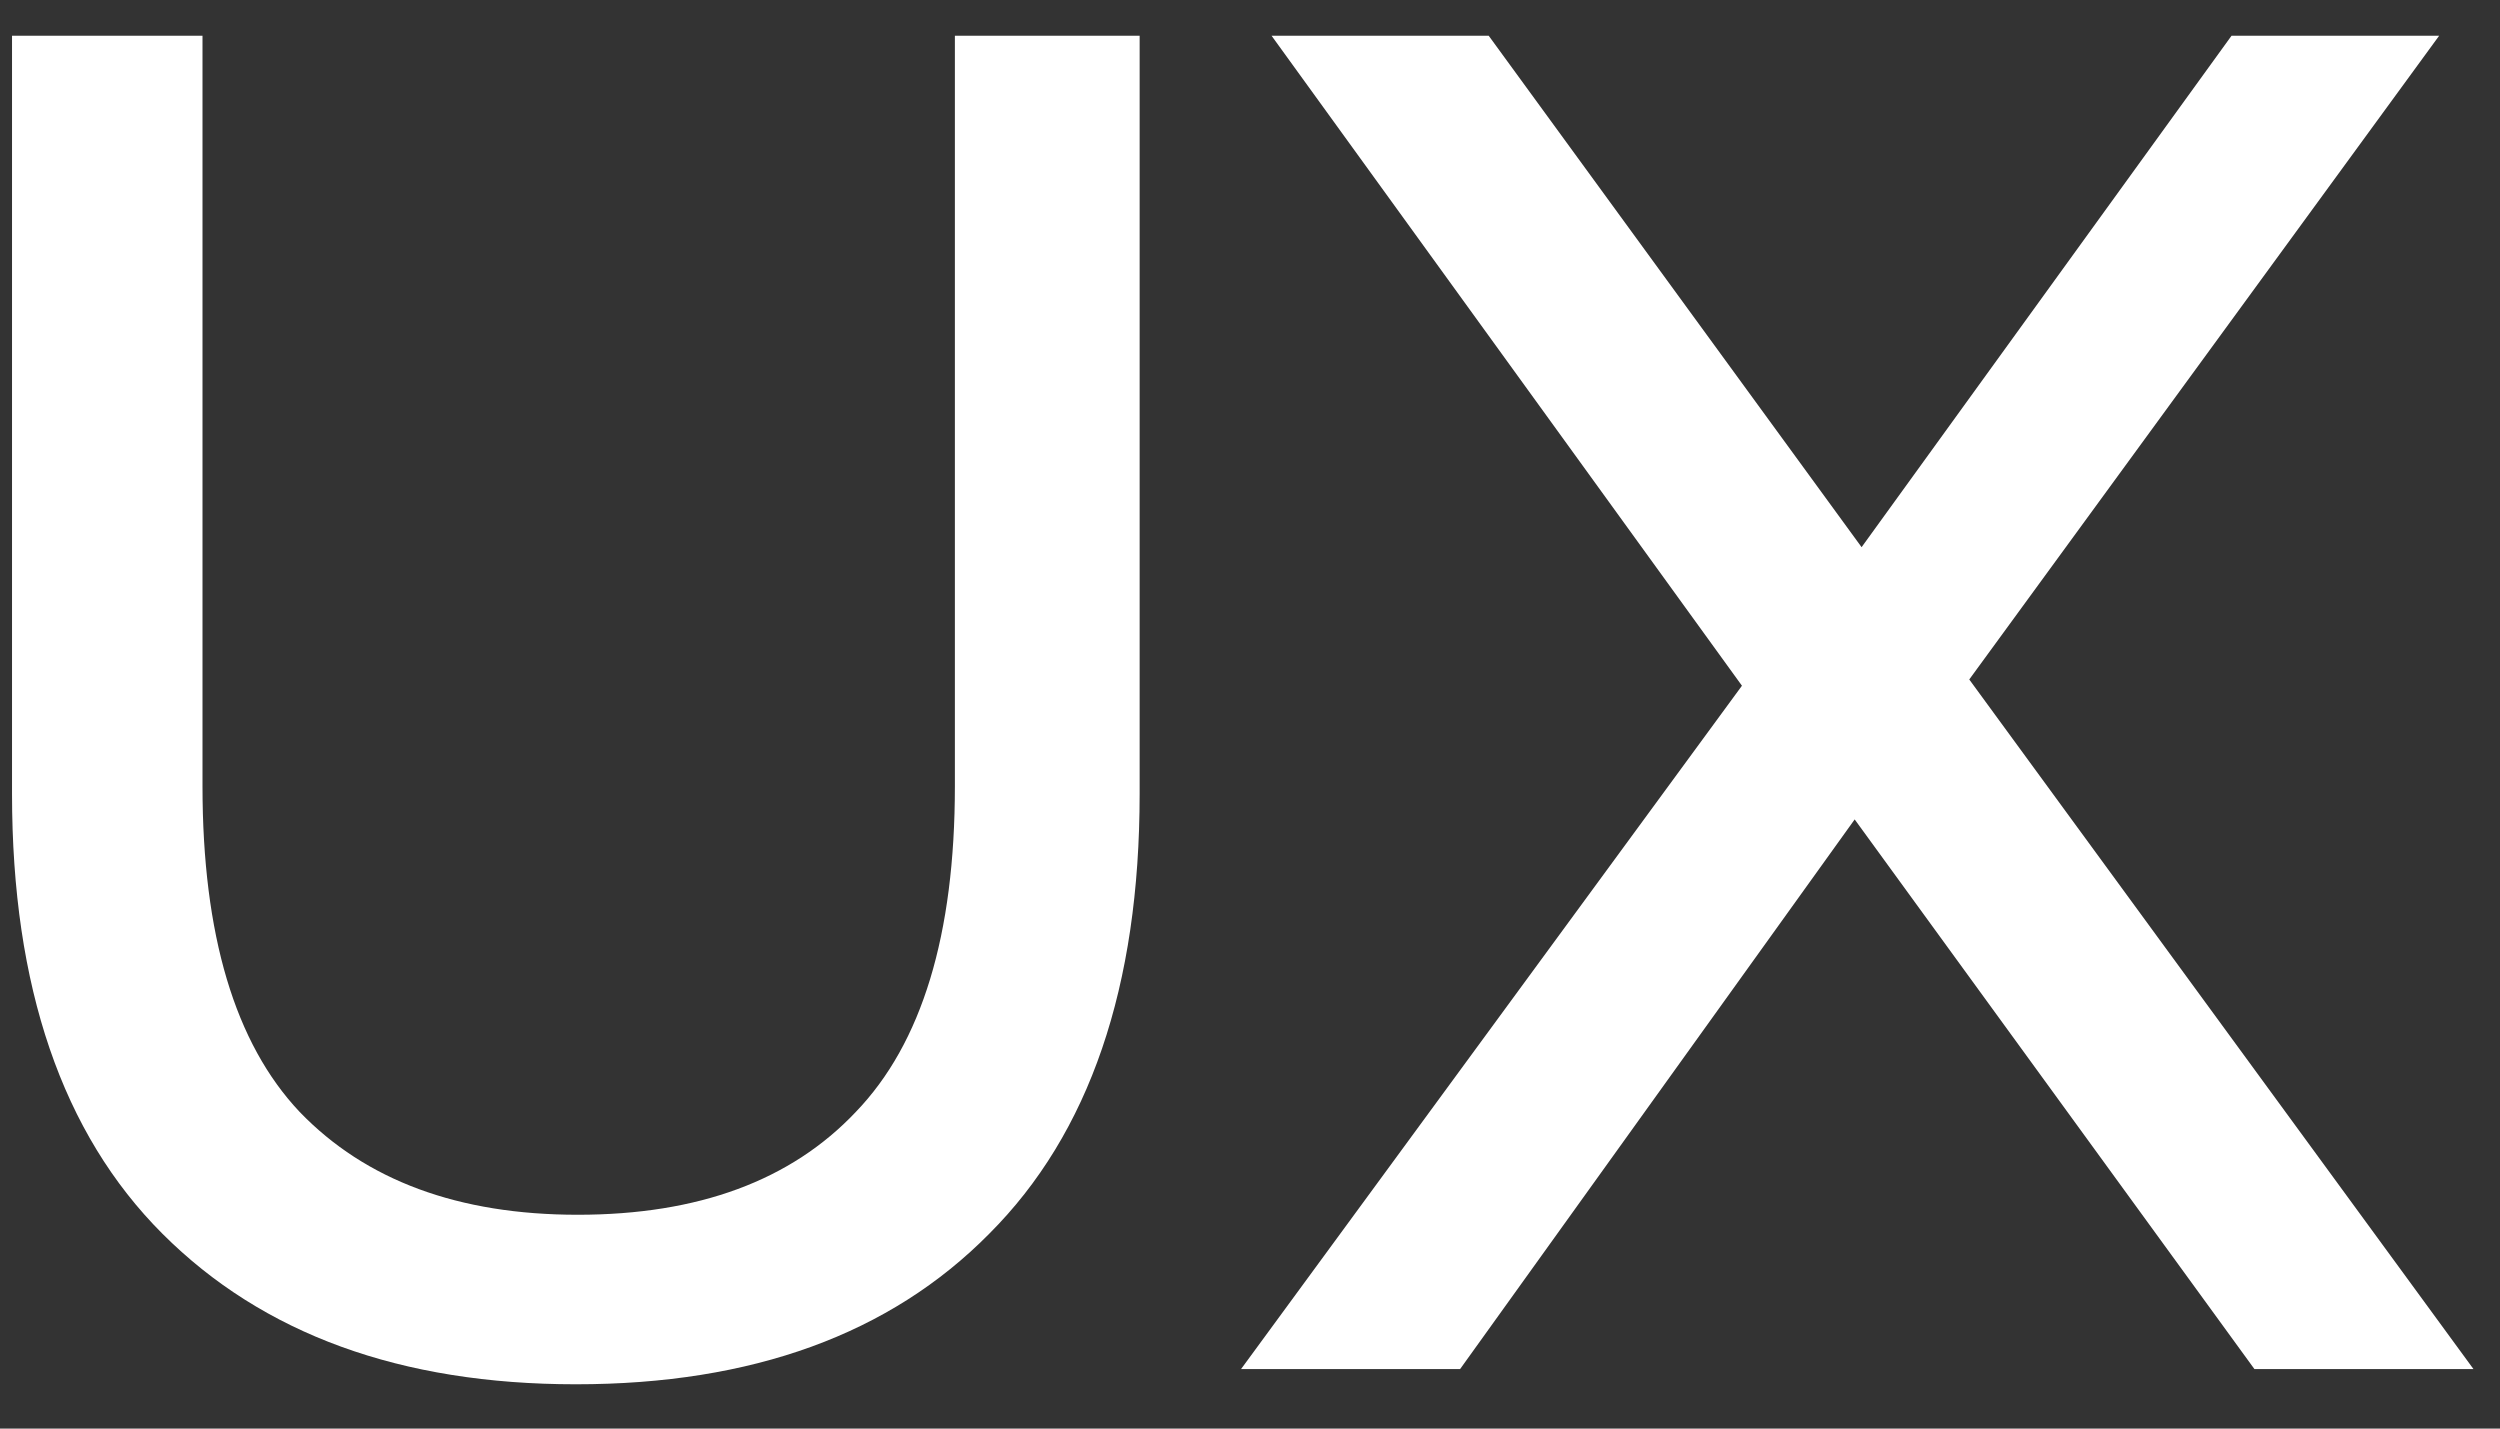 <svg width="42" height="24" viewBox="0 0 42 24" fill="none" xmlns="http://www.w3.org/2000/svg">
<rect x="0" y="0" width="42" height="24" fill="#333333" stroke="none"/>
<path d="M9.674 23.256C6.73 23.256 4.416 22.413 2.73 20.728C1.045 19.043 0.202 16.579 0.202 13.336V0.6H3.402V13.208C3.402 15.704 3.946 17.528 5.034 18.68C6.144 19.832 7.701 20.408 9.706 20.408C11.733 20.408 13.29 19.832 14.378 18.68C15.488 17.528 16.042 15.704 16.042 13.208V0.6H19.146V13.336C19.146 16.579 18.304 19.043 16.618 20.728C14.954 22.413 12.64 23.256 9.674 23.256ZM20.85 23L30.162 10.296V12.76L21.362 0.6H25.01L31.986 10.168L30.546 10.2L37.49 0.6H40.978L32.242 12.568V10.264L41.554 23H37.874L30.45 12.792H31.858L24.53 23H20.85Z" fill="white"/>
</svg>
